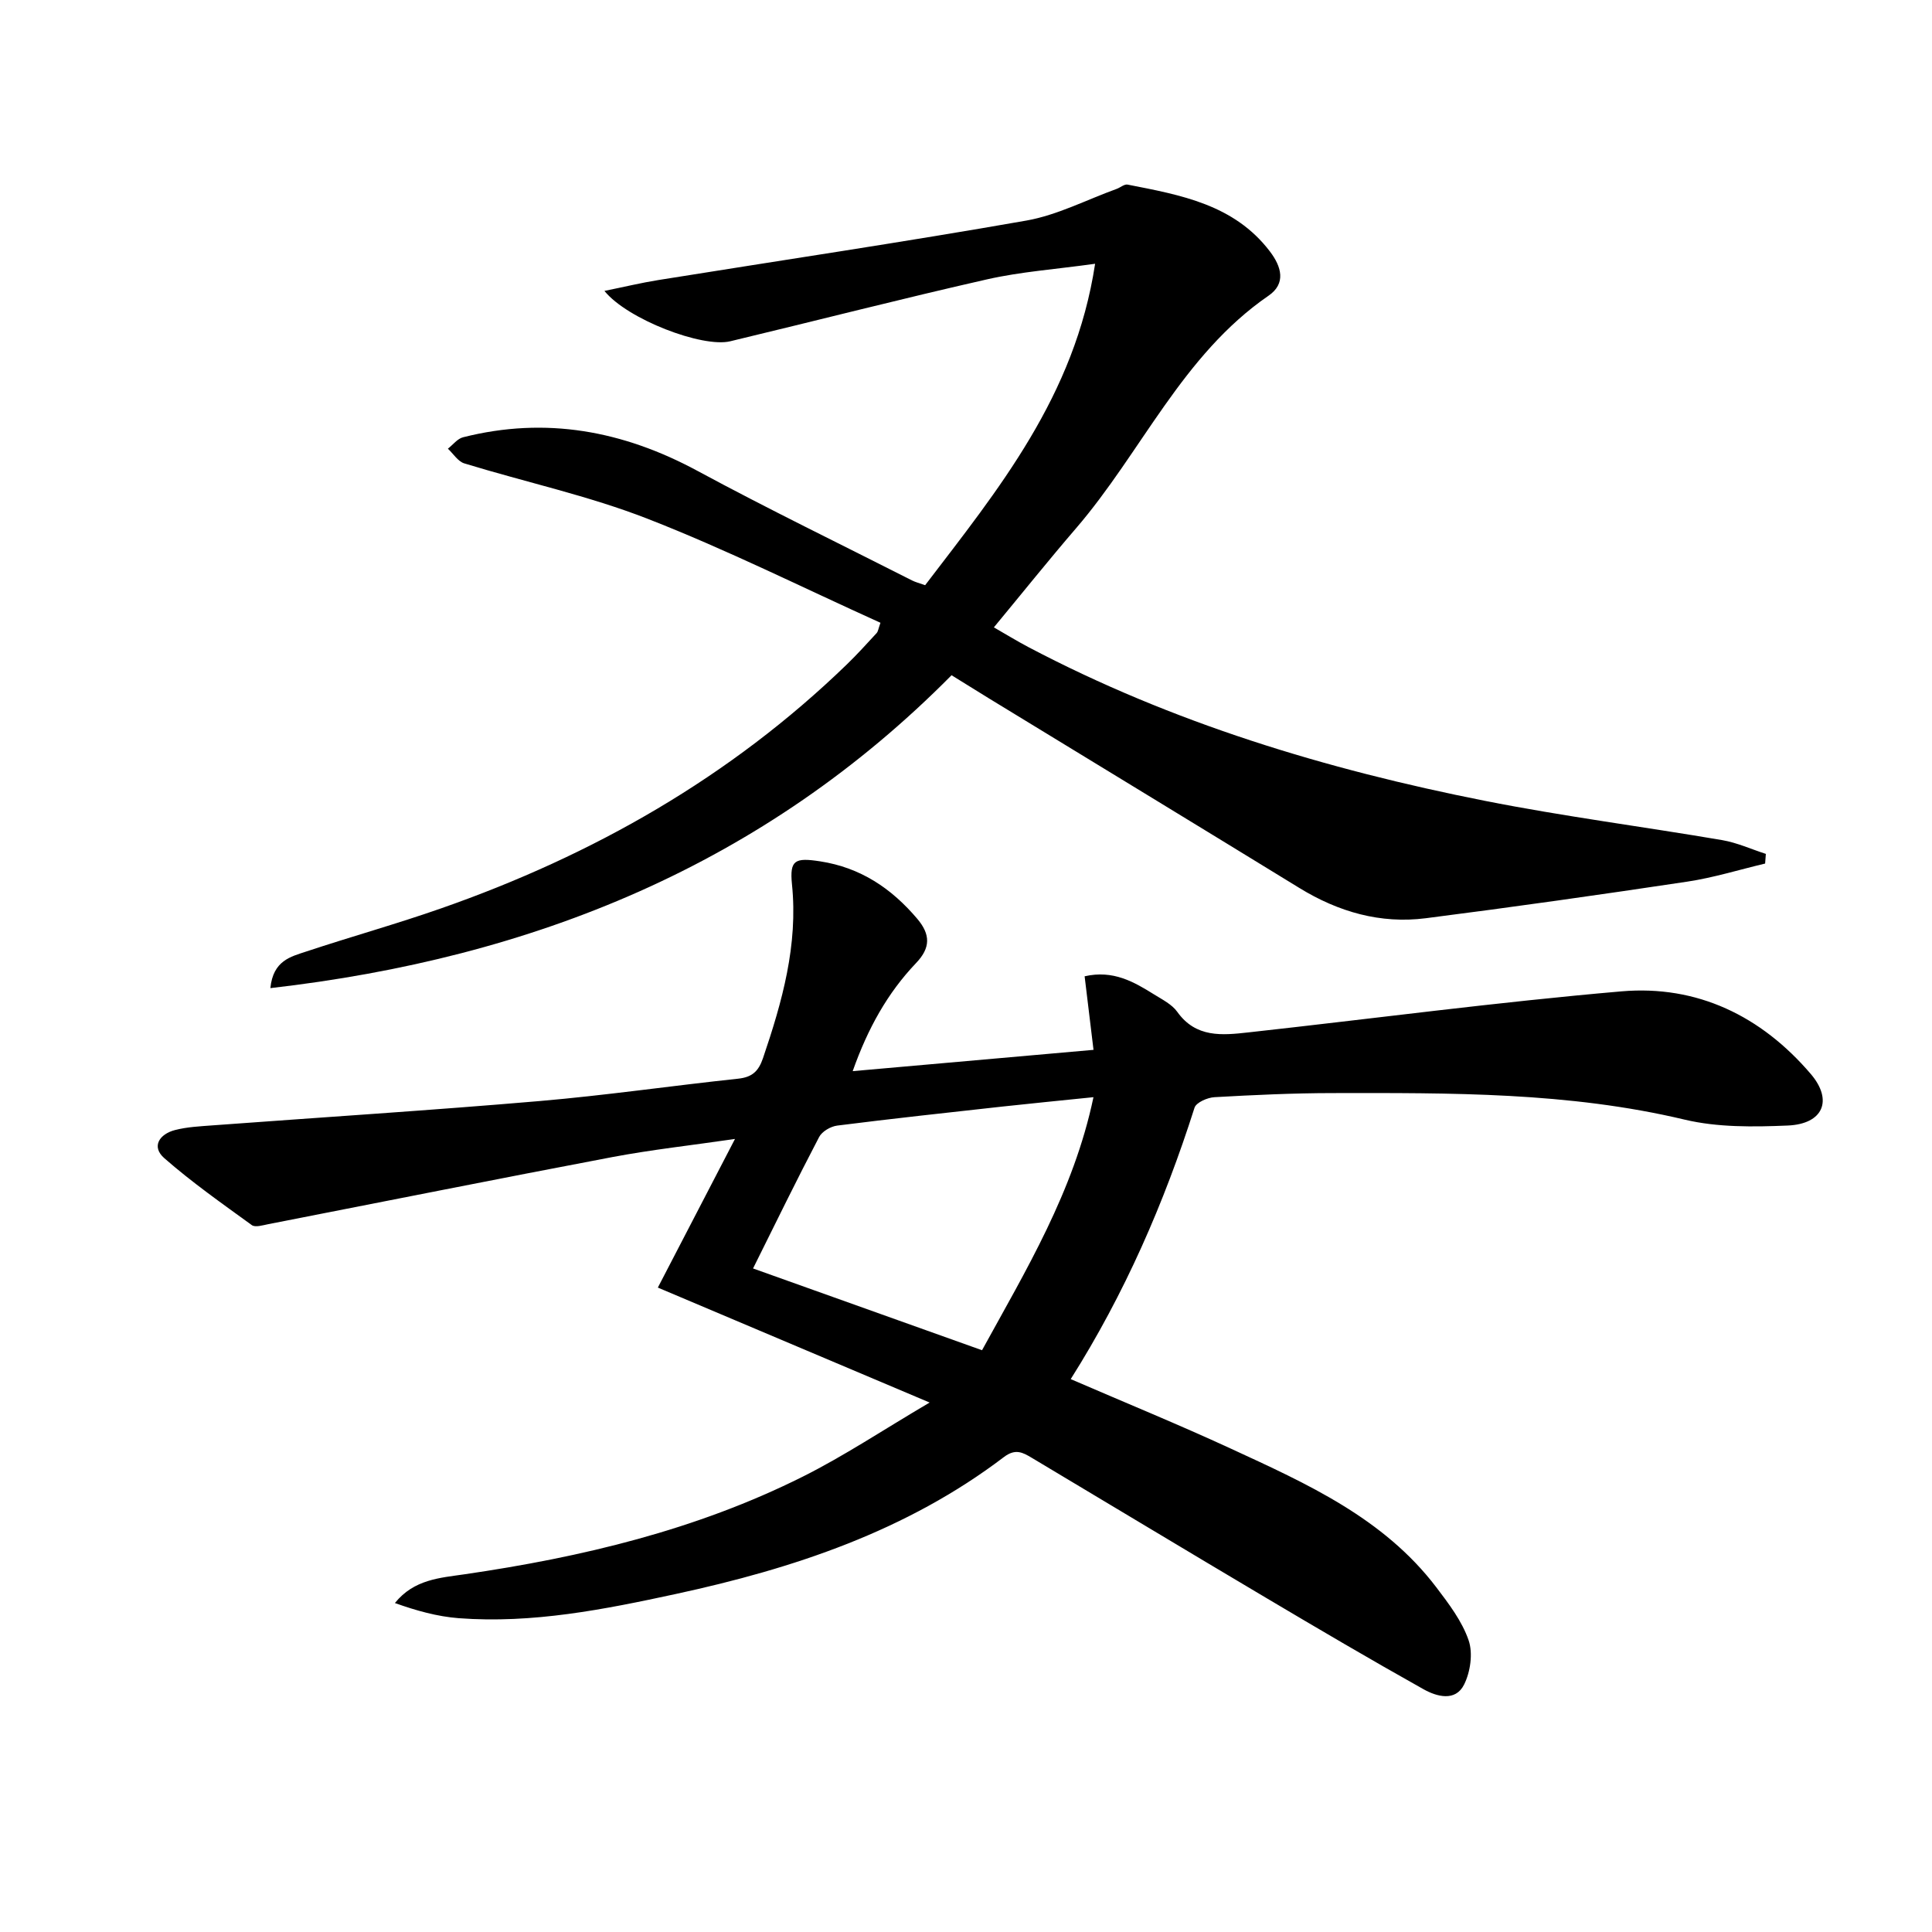 <svg enable-background="new 0 0 400 400" viewBox="0 0 400 400" xmlns="http://www.w3.org/2000/svg"><path d="m176.54 221.77c17.18-1.52 33.34-2.95 49.86-4.41-.64-5.29-1.22-10.15-1.84-15.23 5.92-1.35 10.2 1.15 14.42 3.78 1.69 1.05 3.66 2.04 4.76 3.58 3.86 5.42 9.3 4.86 14.7 4.26 25.76-2.84 51.46-6.27 77.27-8.5 15.68-1.35 28.94 5.11 39.18 17.09 4.67 5.46 2.59 10.38-4.77 10.69-7.09.3-14.49.4-21.32-1.22-24.07-5.73-48.49-5.53-72.93-5.5-8.15.01-16.3.39-24.43.85-1.46.08-3.79 1.1-4.13 2.19-6.27 19.69-14.45 38.49-25.63 56.18 11.26 4.87 22.32 9.39 33.15 14.39 15.71 7.25 31.63 14.36 42.54 28.71 2.59 3.41 5.33 7.01 6.69 10.97.93 2.69.37 6.56-.94 9.18-1.8 3.59-5.68 2.48-8.41.95-11-6.16-21.88-12.56-32.73-19-16.16-9.58-32.24-19.28-48.37-28.91-1.83-1.09-3.36-1.97-5.74-.17-20.17 15.34-43.58 23.1-67.96 28.37-14.79 3.2-29.66 6.16-44.92 5.01-4.45-.34-8.84-1.57-13.23-3.14 3.97-4.93 9.38-5.21 14.42-5.95 24.28-3.54 47.97-9.18 70.03-20.22 8.57-4.29 16.6-9.65 26.26-15.34-19.68-8.32-37.77-15.97-56.27-23.8 5.28-10.17 10.38-20 15.97-30.77-9.08 1.32-17.27 2.22-25.34 3.74-23.8 4.51-47.55 9.27-71.33 13.91-1.11.22-2.65.7-3.36.19-6.16-4.47-12.41-8.86-18.12-13.86-2.77-2.43-.96-5 2.19-5.82 2.54-.66 5.24-.78 7.88-.98 22.55-1.67 45.12-3.1 67.64-5.03 13.73-1.18 27.39-3.17 41.1-4.63 2.89-.31 4.21-1.52 5.14-4.25 3.97-11.68 7.28-23.4 6-35.98-.51-5.06.62-5.57 5.82-4.77 8.35 1.28 14.77 5.58 20.12 11.9 2.76 3.26 2.76 6.01-.24 9.15-5.92 6.21-10 13.54-13.13 22.39zm-20.63 40.85c15.86 5.66 31.39 11.2 47.41 16.93 9.03-16.47 18.96-32.78 23.07-52.39-7.09.73-13.01 1.3-18.93 1.95-11.38 1.26-22.77 2.49-34.12 3.93-1.36.17-3.15 1.21-3.75 2.37-4.6 8.78-8.95 17.7-13.68 27.21z"/><path d="m197.01 139.8c-38.86 39.25-86.55 58.54-141.03 64.78.56-5.73 4.25-6.52 7.4-7.57 9.28-3.08 18.72-5.71 27.94-8.94 31.47-11.01 59.9-27.17 83.99-50.49 2.15-2.08 4.16-4.31 6.19-6.51.3-.33.35-.9.79-2.13-16.03-7.24-31.8-15.13-48.15-21.51-12.29-4.8-25.35-7.61-38.01-11.49-1.32-.4-2.27-2-3.4-3.04 1.04-.81 1.98-2.08 3.15-2.37 17.12-4.33 33.12-1.36 48.56 6.98 14.61 7.89 29.57 15.14 44.38 22.66.71.36 1.51.56 2.72.99 15.13-19.83 31.02-39.12 35.19-66.55-8.15 1.14-15.36 1.64-22.34 3.22-17.79 4.03-35.47 8.58-53.21 12.83-5.76 1.38-21.3-4.55-26.04-10.43 4.1-.83 7.61-1.68 11.17-2.25 25.39-4.08 50.84-7.86 76.17-12.31 6.42-1.13 12.48-4.31 18.71-6.56.77-.28 1.6-1.03 2.27-.89 10.97 2.15 22.05 4.1 29.46 13.84 2.4 3.15 3.39 6.64-.28 9.16-17.88 12.3-26.28 32.38-39.87 48.17-5.64 6.55-11.04 13.3-17 20.5 2.41 1.38 4.73 2.81 7.14 4.08 29.8 15.7 61.69 25.34 94.55 31.84 16.27 3.22 32.75 5.34 49.11 8.13 3.08.53 6.02 1.88 9.03 2.85-.05.67-.1 1.34-.15 2-5.36 1.27-10.66 2.92-16.09 3.74-18.03 2.71-36.08 5.27-54.17 7.58-9.39 1.2-18.09-1.31-26.16-6.26-21.4-13.13-42.85-26.17-64.27-39.25-2.52-1.55-5.03-3.12-7.75-4.8z"/></svg>
